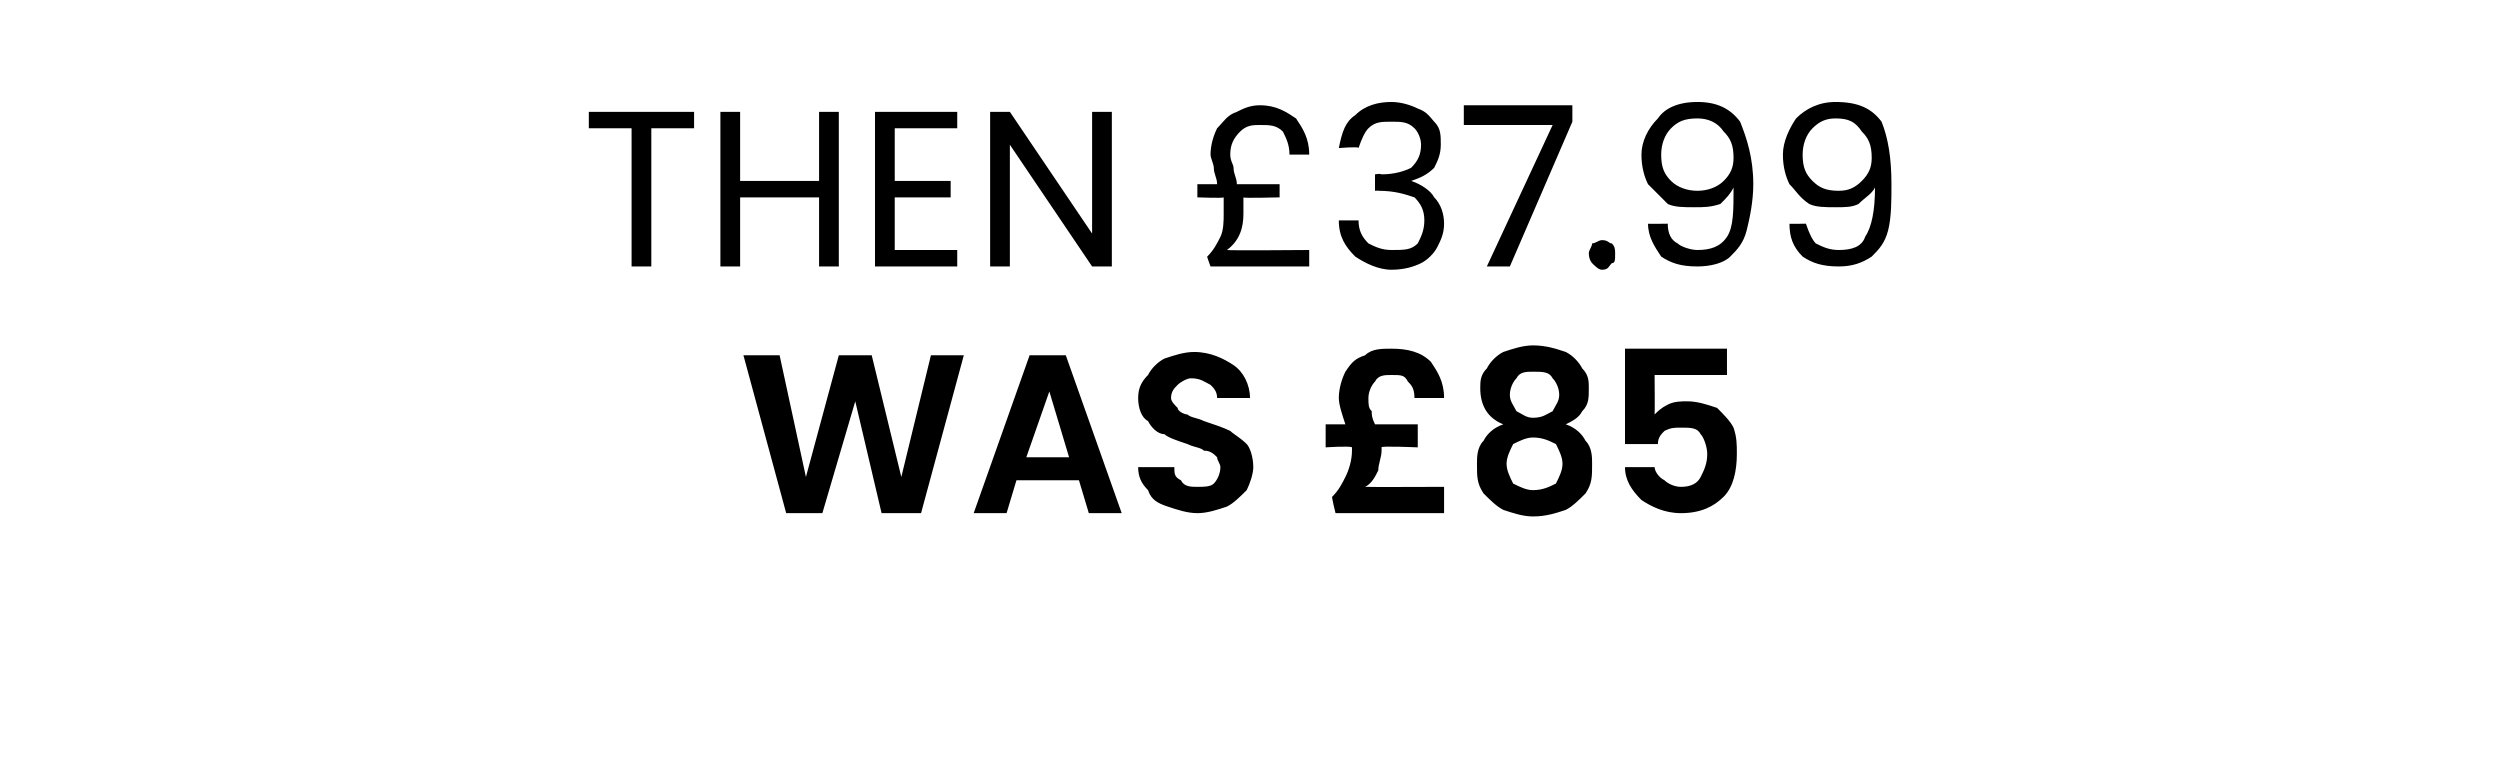<?xml version="1.0" standalone="no"?><!DOCTYPE svg PUBLIC "-//W3C//DTD SVG 1.1//EN" "http://www.w3.org/Graphics/SVG/1.1/DTD/svg11.dtd"><svg xmlns="http://www.w3.org/2000/svg" version="1.1" width="76px" height="23.4px" viewBox="0 -1 76 23.4" style="top:-1px">  <desc>THEN £37.99 WAS £85</desc>  <defs/>  <g id="Polygon47196">    <path d="M 29.3 9.8 L 28 14.6 L 26.8 14.6 L 26 11.2 L 25 14.6 L 23.9 14.6 L 22.6 9.8 L 23.7 9.8 L 24.5 13.5 L 25.5 9.8 L 26.5 9.8 L 27.4 13.5 L 28.3 9.8 L 29.3 9.8 Z M 32.8 13.6 L 30.9 13.6 L 30.6 14.6 L 29.6 14.6 L 31.3 9.8 L 32.4 9.8 L 34.1 14.6 L 33.1 14.6 L 32.8 13.6 Z M 32.5 12.9 L 31.9 10.9 L 31.2 12.9 L 32.5 12.9 Z M 36.4 14.6 C 36.1 14.6 35.8 14.5 35.5 14.4 C 35.2 14.3 35 14.2 34.9 13.9 C 34.7 13.7 34.6 13.5 34.6 13.2 C 34.6 13.2 35.7 13.2 35.7 13.2 C 35.7 13.4 35.7 13.5 35.9 13.6 C 36 13.8 36.2 13.8 36.4 13.8 C 36.6 13.8 36.8 13.8 36.9 13.7 C 37 13.6 37.1 13.4 37.1 13.2 C 37.1 13.1 37 13 37 12.9 C 36.9 12.8 36.8 12.7 36.6 12.7 C 36.5 12.6 36.3 12.6 36.1 12.5 C 35.8 12.4 35.5 12.3 35.4 12.2 C 35.2 12.2 35 12 34.9 11.8 C 34.7 11.7 34.6 11.4 34.6 11.1 C 34.6 10.8 34.7 10.6 34.9 10.4 C 35 10.2 35.2 10 35.4 9.9 C 35.7 9.8 36 9.7 36.3 9.7 C 36.8 9.7 37.2 9.9 37.5 10.1 C 37.8 10.3 38 10.7 38 11.1 C 38 11.1 37 11.1 37 11.1 C 37 10.9 36.9 10.8 36.8 10.7 C 36.6 10.6 36.5 10.5 36.2 10.5 C 36.1 10.5 35.9 10.6 35.8 10.7 C 35.7 10.8 35.6 10.9 35.6 11.1 C 35.6 11.2 35.7 11.3 35.8 11.4 C 35.8 11.5 36 11.6 36.1 11.6 C 36.2 11.7 36.4 11.7 36.6 11.8 C 36.9 11.9 37.2 12 37.4 12.1 C 37.5 12.2 37.7 12.3 37.9 12.5 C 38 12.6 38.1 12.9 38.1 13.2 C 38.1 13.4 38 13.7 37.9 13.9 C 37.7 14.1 37.5 14.3 37.3 14.4 C 37 14.5 36.7 14.6 36.4 14.6 C 36.4 14.6 36.4 14.6 36.4 14.6 Z M 43.9 13.8 L 43.9 14.6 L 40.6 14.6 C 40.6 14.6 40.47 14.08 40.5 14.1 C 40.7 13.9 40.8 13.7 40.9 13.5 C 41 13.3 41.1 13 41.1 12.7 C 41.1 12.7 41.1 12.6 41.1 12.6 C 41.05 12.55 40.3 12.6 40.3 12.6 L 40.3 11.9 C 40.3 11.9 40.86 11.9 40.9 11.9 C 40.8 11.6 40.7 11.3 40.7 11.1 C 40.7 10.8 40.8 10.5 40.9 10.3 C 41.1 10 41.2 9.9 41.5 9.8 C 41.7 9.6 42 9.6 42.3 9.6 C 42.8 9.6 43.2 9.7 43.5 10 C 43.7 10.3 43.9 10.6 43.9 11.1 C 43.9 11.1 43 11.1 43 11.1 C 43 10.8 42.9 10.7 42.8 10.6 C 42.7 10.4 42.6 10.4 42.3 10.4 C 42.1 10.4 41.9 10.4 41.8 10.6 C 41.7 10.7 41.6 10.9 41.6 11.1 C 41.6 11.3 41.6 11.4 41.7 11.5 C 41.7 11.6 41.7 11.7 41.8 11.9 C 41.78 11.9 43.1 11.9 43.1 11.9 L 43.1 12.6 C 43.1 12.6 41.95 12.55 42 12.6 C 42 12.6 42 12.7 42 12.7 C 42 12.9 41.9 13.1 41.9 13.3 C 41.8 13.5 41.7 13.7 41.5 13.8 C 41.51 13.81 43.9 13.8 43.9 13.8 Z M 45.7 11.9 C 45.2 11.7 45 11.3 45 10.8 C 45 10.6 45 10.4 45.2 10.2 C 45.3 10 45.5 9.8 45.7 9.7 C 46 9.6 46.3 9.5 46.6 9.5 C 47 9.5 47.3 9.6 47.6 9.7 C 47.8 9.8 48 10 48.1 10.2 C 48.3 10.4 48.3 10.6 48.3 10.8 C 48.3 11.1 48.3 11.3 48.1 11.5 C 48 11.7 47.8 11.8 47.6 11.9 C 47.9 12 48.1 12.2 48.2 12.4 C 48.4 12.6 48.4 12.9 48.4 13.1 C 48.4 13.5 48.4 13.7 48.2 14 C 48 14.2 47.8 14.4 47.6 14.5 C 47.3 14.6 47 14.7 46.6 14.7 C 46.3 14.7 46 14.6 45.7 14.5 C 45.5 14.4 45.3 14.2 45.1 14 C 44.9 13.7 44.9 13.5 44.9 13.1 C 44.9 12.9 44.9 12.6 45.1 12.4 C 45.2 12.2 45.4 12 45.7 11.9 C 45.7 11.9 45.7 11.9 45.7 11.9 Z M 47.4 11 C 47.4 10.8 47.3 10.6 47.2 10.5 C 47.1 10.3 46.9 10.3 46.6 10.3 C 46.4 10.3 46.2 10.3 46.1 10.5 C 46 10.6 45.9 10.8 45.9 11 C 45.9 11.2 46 11.3 46.1 11.5 C 46.3 11.6 46.4 11.7 46.6 11.7 C 46.9 11.7 47 11.6 47.2 11.5 C 47.3 11.3 47.4 11.2 47.4 11 C 47.4 11 47.4 11 47.4 11 Z M 46.6 12.3 C 46.4 12.3 46.2 12.4 46 12.5 C 45.9 12.7 45.8 12.9 45.8 13.1 C 45.8 13.3 45.9 13.5 46 13.7 C 46.2 13.8 46.4 13.9 46.6 13.9 C 46.9 13.9 47.1 13.8 47.3 13.7 C 47.4 13.5 47.5 13.3 47.5 13.1 C 47.5 12.9 47.4 12.7 47.3 12.5 C 47.1 12.4 46.9 12.3 46.6 12.3 C 46.6 12.3 46.6 12.3 46.6 12.3 Z M 52.5 10.4 L 50.3 10.4 C 50.3 10.4 50.31 11.59 50.3 11.6 C 50.4 11.5 50.5 11.4 50.7 11.3 C 50.9 11.2 51.1 11.2 51.3 11.2 C 51.6 11.2 51.9 11.3 52.2 11.4 C 52.4 11.6 52.6 11.8 52.7 12 C 52.8 12.3 52.8 12.5 52.8 12.8 C 52.8 13.3 52.7 13.8 52.4 14.1 C 52.1 14.4 51.7 14.6 51.1 14.6 C 50.6 14.6 50.2 14.4 49.9 14.2 C 49.6 13.9 49.4 13.6 49.4 13.2 C 49.4 13.2 50.3 13.2 50.3 13.2 C 50.3 13.3 50.4 13.5 50.6 13.6 C 50.7 13.7 50.9 13.8 51.1 13.8 C 51.4 13.8 51.6 13.7 51.7 13.5 C 51.8 13.3 51.9 13.1 51.9 12.8 C 51.9 12.6 51.8 12.3 51.7 12.2 C 51.6 12 51.4 12 51.1 12 C 50.9 12 50.8 12 50.6 12.1 C 50.5 12.2 50.4 12.3 50.4 12.5 C 50.36 12.5 49.4 12.5 49.4 12.5 L 49.4 9.6 L 52.5 9.6 L 52.5 10.4 Z " stroke="none" fill="#000"/>  </g>  <g id="Polygon47195">    <path d="M 21.1 2.4 L 21.1 2.9 L 19.8 2.9 L 19.8 7.1 L 19.2 7.1 L 19.2 2.9 L 17.9 2.9 L 17.9 2.4 L 21.1 2.4 Z M 25.5 2.4 L 25.5 7.1 L 24.9 7.1 L 24.9 5 L 22.5 5 L 22.5 7.1 L 21.9 7.1 L 21.9 2.4 L 22.5 2.4 L 22.5 4.5 L 24.9 4.5 L 24.9 2.4 L 25.5 2.4 Z M 27.2 2.9 L 27.2 4.5 L 28.9 4.5 L 28.9 5 L 27.2 5 L 27.2 6.6 L 29.1 6.6 L 29.1 7.1 L 26.6 7.1 L 26.6 2.4 L 29.1 2.4 L 29.1 2.9 L 27.2 2.9 Z M 33.8 7.1 L 33.2 7.1 L 30.7 3.4 L 30.7 7.1 L 30.1 7.1 L 30.1 2.4 L 30.7 2.4 L 33.2 6.1 L 33.2 2.4 L 33.8 2.4 L 33.8 7.1 Z M 39.8 6.6 L 39.8 7.1 L 36.8 7.1 C 36.8 7.1 36.68 6.78 36.7 6.8 C 36.9 6.6 37 6.4 37.1 6.2 C 37.2 6 37.2 5.7 37.2 5.5 C 37.2 5.3 37.2 5.2 37.2 5 C 37.18 5.03 36.4 5 36.4 5 L 36.4 4.6 C 36.4 4.6 37.03 4.6 37 4.6 C 37 4.4 36.9 4.3 36.9 4.1 C 36.9 4 36.8 3.8 36.8 3.7 C 36.8 3.4 36.9 3.1 37 2.9 C 37.2 2.7 37.3 2.5 37.6 2.4 C 37.8 2.3 38 2.2 38.3 2.2 C 38.8 2.2 39.1 2.4 39.4 2.6 C 39.6 2.9 39.8 3.2 39.8 3.7 C 39.8 3.7 39.2 3.7 39.2 3.7 C 39.2 3.4 39.1 3.2 39 3 C 38.8 2.8 38.6 2.8 38.3 2.8 C 38.1 2.8 37.9 2.8 37.7 3 C 37.5 3.2 37.4 3.4 37.4 3.7 C 37.4 3.9 37.5 4 37.5 4.1 C 37.5 4.3 37.6 4.4 37.6 4.6 C 37.63 4.6 38.9 4.6 38.9 4.6 L 38.9 5 C 38.9 5 37.76 5.03 37.8 5 C 37.8 5.2 37.8 5.3 37.8 5.5 C 37.8 5.9 37.7 6.3 37.3 6.6 C 37.34 6.62 39.8 6.6 39.8 6.6 Z M 40.7 3.5 C 40.8 3 40.9 2.7 41.2 2.5 C 41.5 2.2 41.9 2.1 42.3 2.1 C 42.6 2.1 42.9 2.2 43.1 2.3 C 43.4 2.4 43.5 2.6 43.6 2.7 C 43.8 2.9 43.8 3.1 43.8 3.4 C 43.8 3.7 43.7 3.9 43.6 4.1 C 43.4 4.3 43.2 4.4 42.9 4.5 C 42.9 4.5 42.9 4.5 42.9 4.5 C 43.2 4.6 43.5 4.8 43.6 5 C 43.8 5.2 43.9 5.5 43.9 5.8 C 43.9 6.1 43.8 6.3 43.7 6.5 C 43.6 6.7 43.4 6.9 43.2 7 C 43 7.1 42.7 7.2 42.3 7.2 C 41.9 7.2 41.5 7 41.2 6.8 C 40.9 6.5 40.7 6.2 40.7 5.7 C 40.7 5.7 41.3 5.7 41.3 5.7 C 41.3 6 41.4 6.2 41.6 6.4 C 41.8 6.5 42 6.6 42.3 6.6 C 42.7 6.6 42.9 6.6 43.1 6.4 C 43.2 6.2 43.3 6 43.3 5.7 C 43.3 5.4 43.2 5.2 43 5 C 42.7 4.9 42.4 4.8 41.9 4.8 C 41.95 4.79 41.8 4.8 41.8 4.8 L 41.8 4.3 C 41.8 4.3 41.96 4.27 42 4.3 C 42.4 4.3 42.7 4.2 42.9 4.1 C 43.1 3.9 43.2 3.7 43.2 3.4 C 43.2 3.2 43.1 3 43 2.9 C 42.8 2.7 42.6 2.7 42.3 2.7 C 42 2.7 41.8 2.7 41.6 2.9 C 41.5 3 41.4 3.2 41.3 3.5 C 41.33 3.45 40.7 3.5 40.7 3.5 C 40.7 3.5 40.73 3.45 40.7 3.5 Z M 47.8 2.7 L 45.9 7.1 L 45.2 7.1 L 47.2 2.8 L 44.5 2.8 L 44.5 2.2 L 47.8 2.2 L 47.8 2.7 Z M 48.7 7.2 C 48.6 7.2 48.5 7.1 48.4 7 C 48.4 7 48.3 6.9 48.3 6.7 C 48.3 6.6 48.4 6.5 48.4 6.4 C 48.5 6.4 48.6 6.3 48.7 6.3 C 48.9 6.3 48.9 6.4 49 6.4 C 49.1 6.5 49.1 6.6 49.1 6.7 C 49.1 6.9 49.1 7 49 7 C 48.9 7.1 48.9 7.2 48.7 7.2 C 48.7 7.2 48.7 7.2 48.7 7.2 Z M 50.7 5.8 C 50.7 6.1 50.8 6.3 51 6.4 C 51.1 6.5 51.4 6.6 51.6 6.6 C 52 6.6 52.3 6.5 52.5 6.2 C 52.7 5.9 52.7 5.4 52.7 4.7 C 52.6 4.9 52.5 5 52.3 5.2 C 52 5.3 51.8 5.3 51.5 5.3 C 51.2 5.3 50.9 5.3 50.7 5.2 C 50.5 5 50.3 4.8 50.1 4.6 C 50 4.4 49.9 4.1 49.9 3.7 C 49.9 3.3 50.1 2.9 50.4 2.6 C 50.6 2.3 51 2.1 51.6 2.1 C 52.2 2.1 52.6 2.3 52.9 2.7 C 53.1 3.2 53.3 3.8 53.3 4.6 C 53.3 5.1 53.2 5.6 53.1 6 C 53 6.4 52.8 6.6 52.6 6.8 C 52.4 7 52 7.1 51.6 7.1 C 51.1 7.1 50.8 7 50.5 6.8 C 50.3 6.5 50.1 6.2 50.1 5.8 C 50.09 5.81 50.7 5.8 50.7 5.8 C 50.7 5.8 50.66 5.81 50.7 5.8 Z M 51.6 4.8 C 51.9 4.8 52.2 4.7 52.4 4.5 C 52.6 4.3 52.7 4.1 52.7 3.8 C 52.7 3.4 52.6 3.2 52.4 3 C 52.2 2.7 51.9 2.6 51.6 2.6 C 51.2 2.6 51 2.7 50.8 2.9 C 50.6 3.1 50.5 3.4 50.5 3.7 C 50.5 4.1 50.6 4.3 50.8 4.5 C 51 4.7 51.3 4.8 51.6 4.8 C 51.6 4.8 51.6 4.8 51.6 4.8 Z M 54.9 5.8 C 55 6.1 55.1 6.3 55.2 6.4 C 55.4 6.5 55.6 6.6 55.9 6.6 C 56.3 6.6 56.6 6.5 56.7 6.2 C 56.9 5.9 57 5.4 57 4.7 C 56.9 4.9 56.7 5 56.5 5.2 C 56.3 5.3 56.1 5.3 55.8 5.3 C 55.5 5.3 55.2 5.3 55 5.2 C 54.7 5 54.6 4.8 54.4 4.6 C 54.3 4.4 54.2 4.1 54.2 3.7 C 54.2 3.3 54.4 2.9 54.6 2.6 C 54.9 2.3 55.3 2.1 55.8 2.1 C 56.5 2.1 56.9 2.3 57.2 2.7 C 57.4 3.2 57.5 3.8 57.5 4.6 C 57.5 5.1 57.5 5.6 57.4 6 C 57.3 6.4 57.1 6.6 56.9 6.8 C 56.6 7 56.3 7.1 55.9 7.1 C 55.4 7.1 55.1 7 54.8 6.8 C 54.5 6.5 54.4 6.2 54.4 5.8 C 54.36 5.81 54.9 5.8 54.9 5.8 C 54.9 5.8 54.93 5.81 54.9 5.8 Z M 55.9 4.8 C 56.2 4.8 56.4 4.7 56.6 4.5 C 56.8 4.3 56.9 4.1 56.9 3.8 C 56.9 3.4 56.8 3.2 56.6 3 C 56.4 2.7 56.2 2.6 55.8 2.6 C 55.5 2.6 55.3 2.7 55.1 2.9 C 54.9 3.1 54.8 3.4 54.8 3.7 C 54.8 4.1 54.9 4.3 55.1 4.5 C 55.3 4.7 55.5 4.8 55.9 4.8 C 55.9 4.8 55.9 4.8 55.9 4.8 Z " stroke="none" fill="#000"/>  </g></svg>